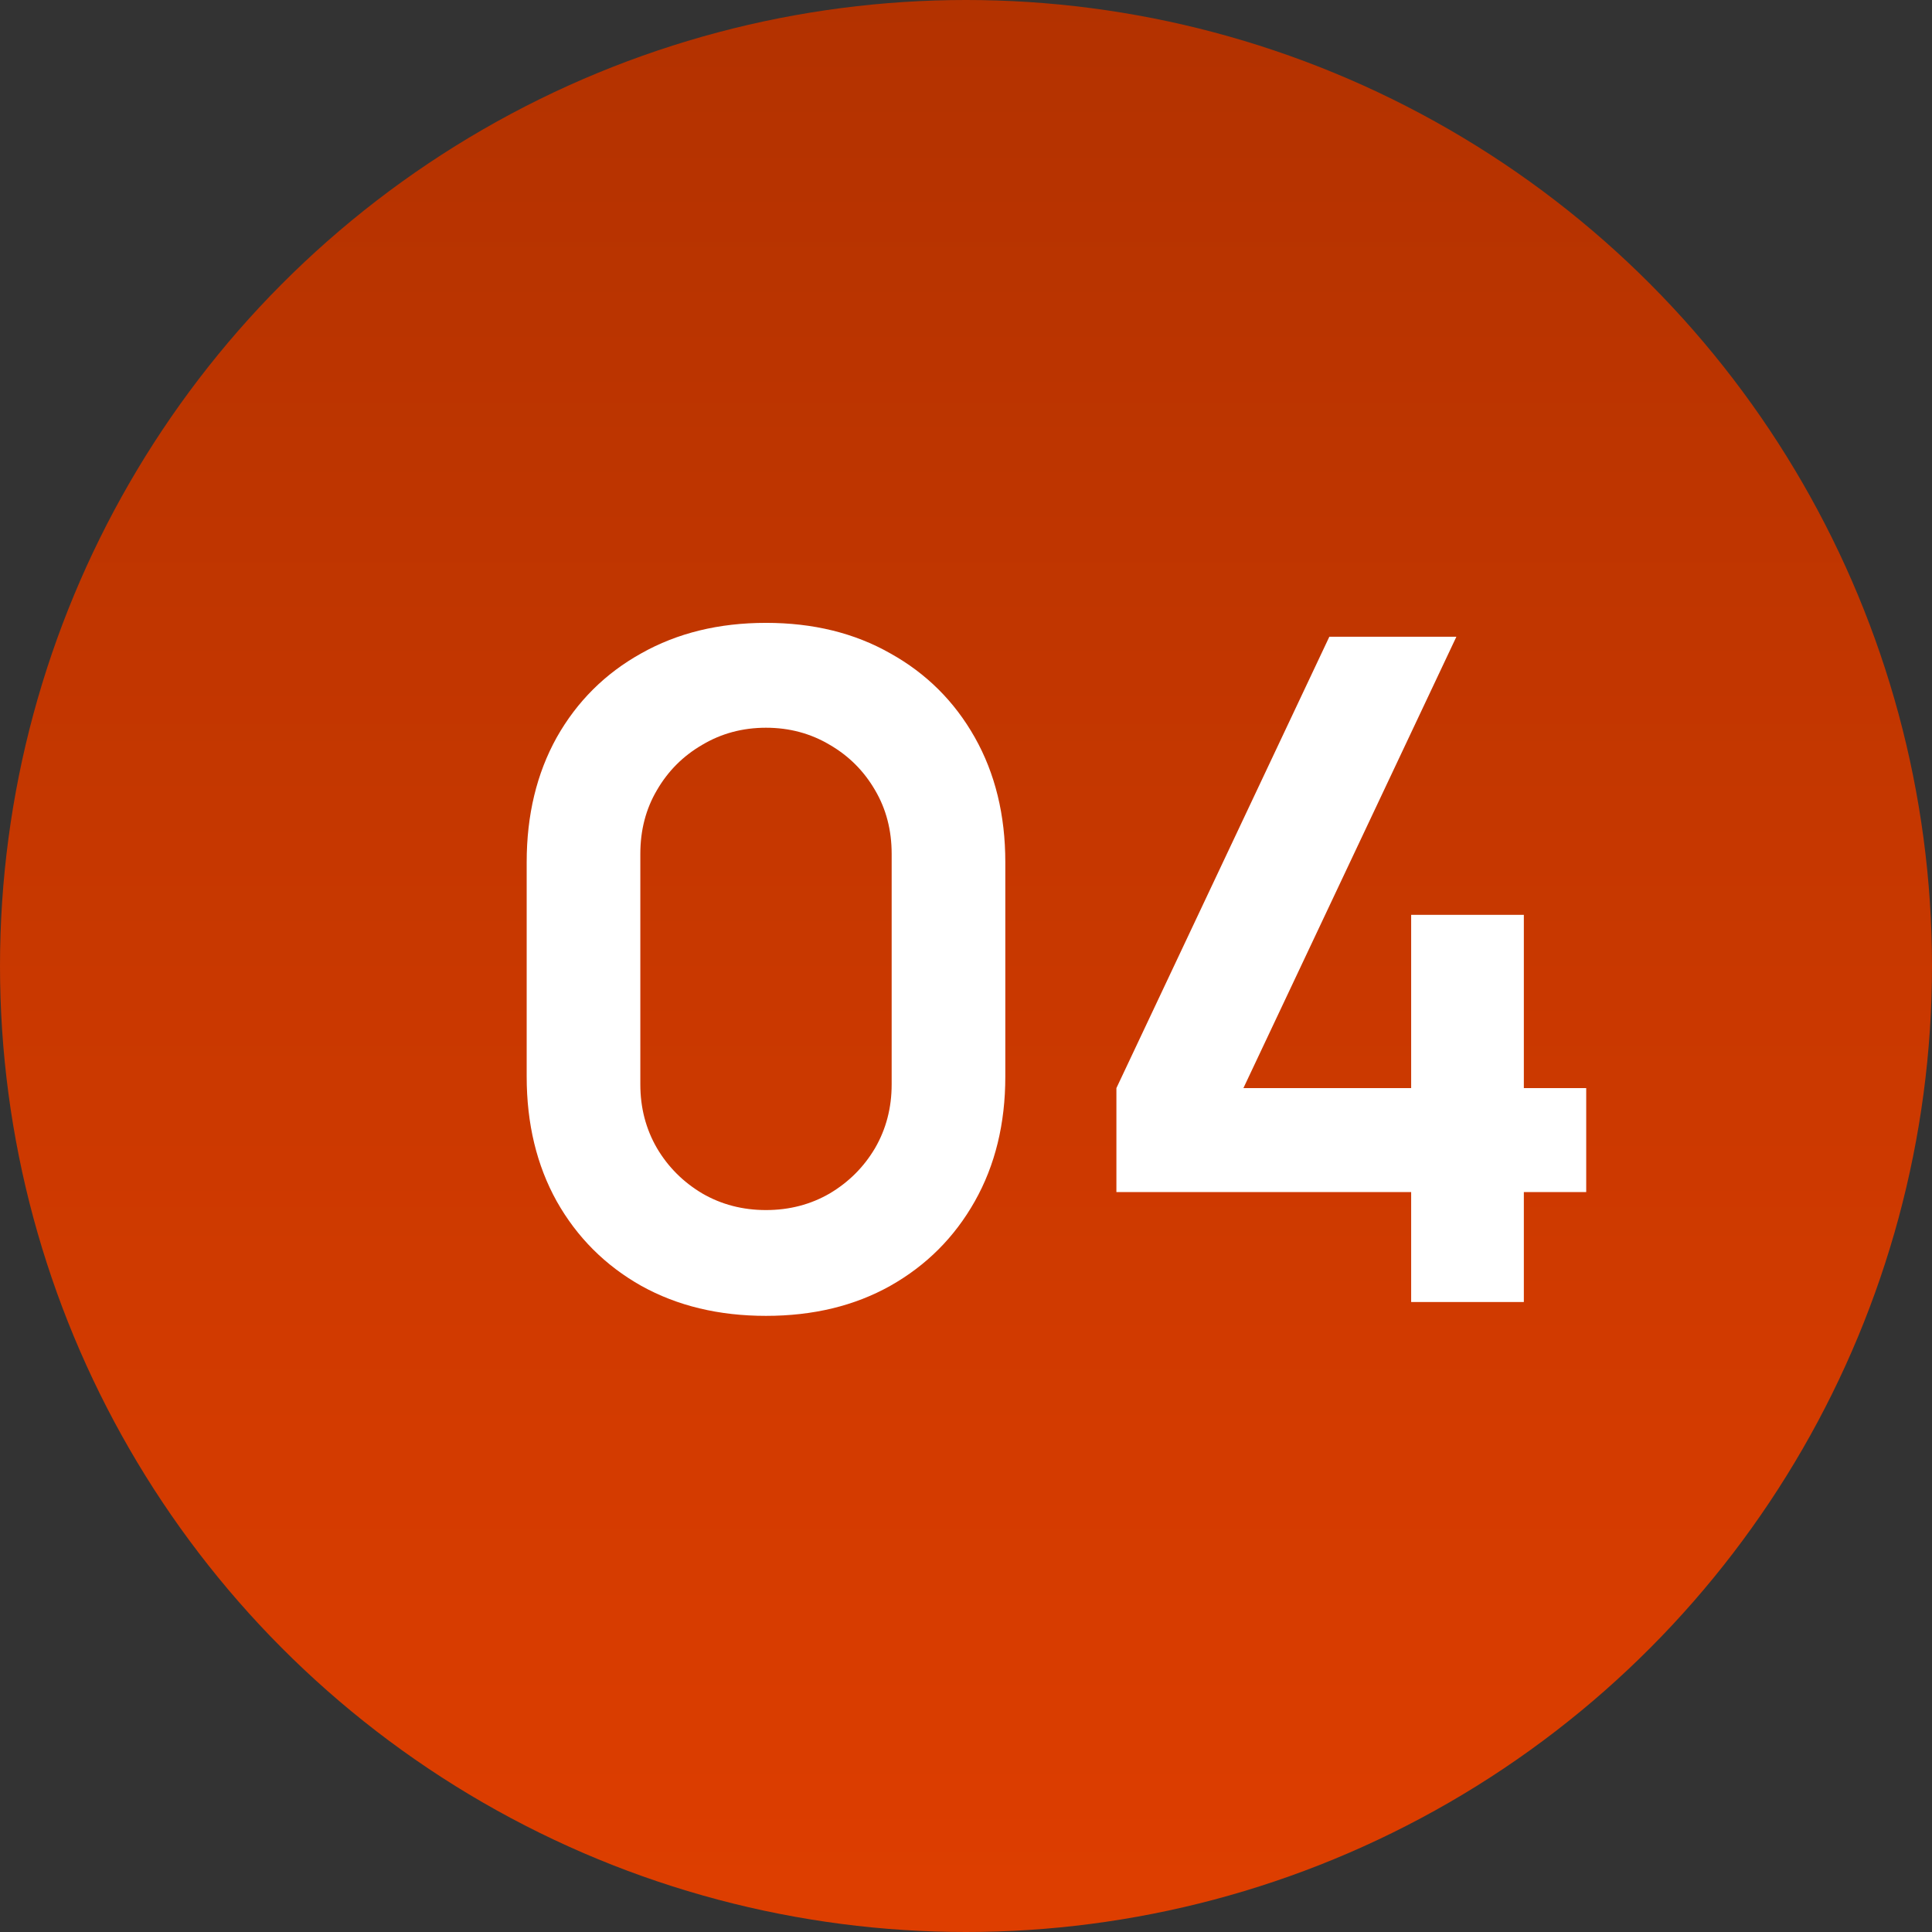 <?xml version="1.0" encoding="UTF-8"?> <svg xmlns="http://www.w3.org/2000/svg" width="46" height="46" viewBox="0 0 46 46" fill="none"><rect x="0" y="0" width="46" height="46" fill="#333333" stroke="none"/> <circle cx="23" cy="23" r="23" fill="url(#paint0_linear_249_165)"></circle> <path d="M18.238 31.33C17.116 31.33 16.126 31.092 15.268 30.615C14.41 30.131 13.739 29.46 13.255 28.602C12.778 27.744 12.54 26.754 12.54 25.632V20.528C12.54 19.406 12.778 18.416 13.255 17.558C13.739 16.7 14.41 16.033 15.268 15.556C16.126 15.072 17.116 14.83 18.238 14.83C19.36 14.83 20.346 15.072 21.197 15.556C22.055 16.033 22.726 16.7 23.21 17.558C23.694 18.416 23.936 19.406 23.936 20.528V25.632C23.936 26.754 23.694 27.744 23.21 28.602C22.726 29.46 22.055 30.131 21.197 30.615C20.346 31.092 19.36 31.33 18.238 31.33ZM18.238 28.811C18.795 28.811 19.301 28.679 19.756 28.415C20.211 28.144 20.57 27.784 20.834 27.337C21.098 26.882 21.23 26.376 21.23 25.819V20.33C21.23 19.765 21.098 19.259 20.834 18.812C20.57 18.357 20.211 17.998 19.756 17.734C19.301 17.463 18.795 17.327 18.238 17.327C17.681 17.327 17.175 17.463 16.72 17.734C16.265 17.998 15.906 18.357 15.642 18.812C15.378 19.259 15.246 19.765 15.246 20.33V25.819C15.246 26.376 15.378 26.882 15.642 27.337C15.906 27.784 16.265 28.144 16.72 28.415C17.175 28.679 17.681 28.811 18.238 28.811ZM33.599 31V28.382H26.581V25.907L31.651 15.16H34.676L29.605 25.907H33.599V21.782H36.282V25.907H37.767V28.382H36.282V31H33.599Z" fill="white"></path> <defs> <linearGradient id="paint0_linear_249_165" x1="17.595" y1="46" x2="17.595" y2="0" gradientUnits="userSpaceOnUse"> <stop stop-color="#DE3E00"></stop> <stop offset="1" stop-color="#B33200"></stop> </linearGradient> </defs> </svg> 